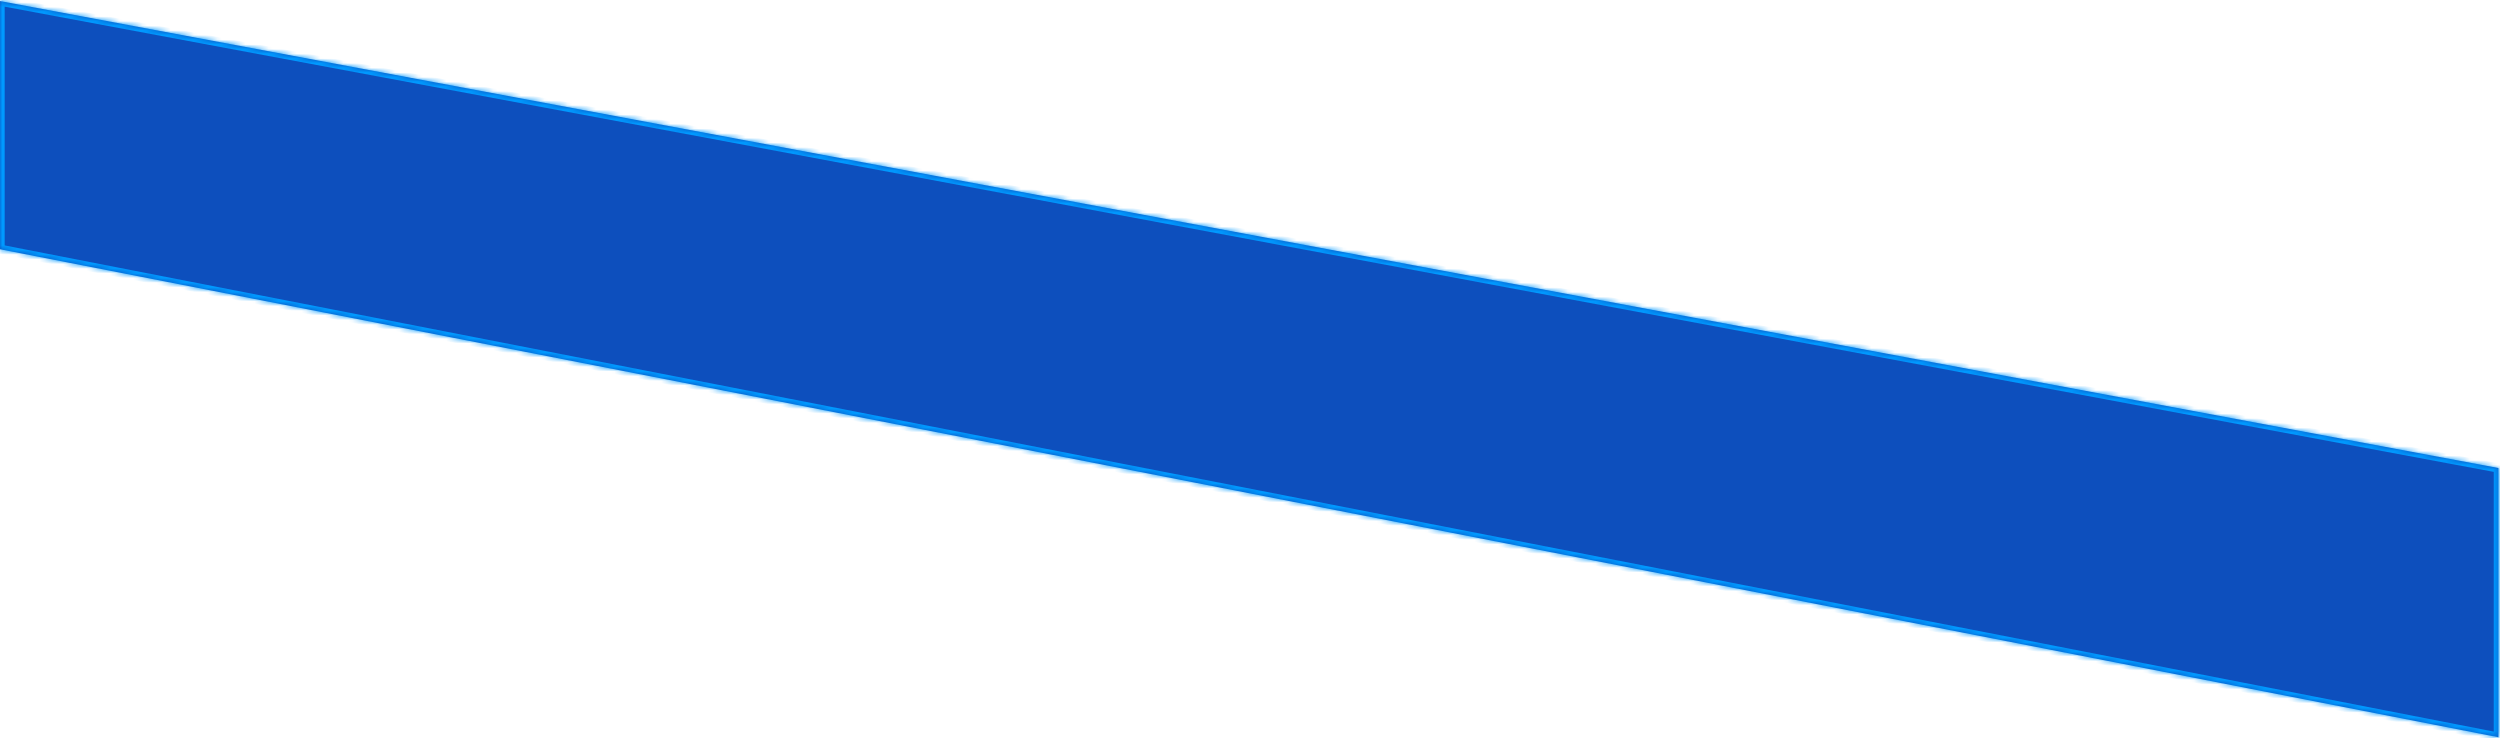 ﻿<?xml version="1.0" encoding="utf-8"?>
<svg version="1.1" xmlns:xlink="http://www.w3.org/1999/xlink" width="535px" height="158px" xmlns="http://www.w3.org/2000/svg">
  <defs>
    <mask fill="white" id="clip10883">
      <path d="M 534.667 100.157  L 0 0.225  L 0 53.342  L 534.667 157.775  L 534.667 100.157  Z " fill-rule="evenodd" />
    </mask>
  </defs>
  <g transform="matrix(1 0 0 1 -868 -380 )">
    <path d="M 534.667 100.157  L 0 0.225  L 0 53.342  L 534.667 157.775  L 534.667 100.157  Z " fill-rule="nonzero" fill="#0d4fbd" stroke="none" transform="matrix(1 0 0 1 868 380 )" />
    <path d="M 534.667 100.157  L 0 0.225  L 0 53.342  L 534.667 157.775  L 534.667 100.157  Z " stroke-width="2" stroke="#0099ff" fill="none" transform="matrix(1 0 0 1 868 380 )" mask="url(#clip10883)" />
  </g>
</svg>